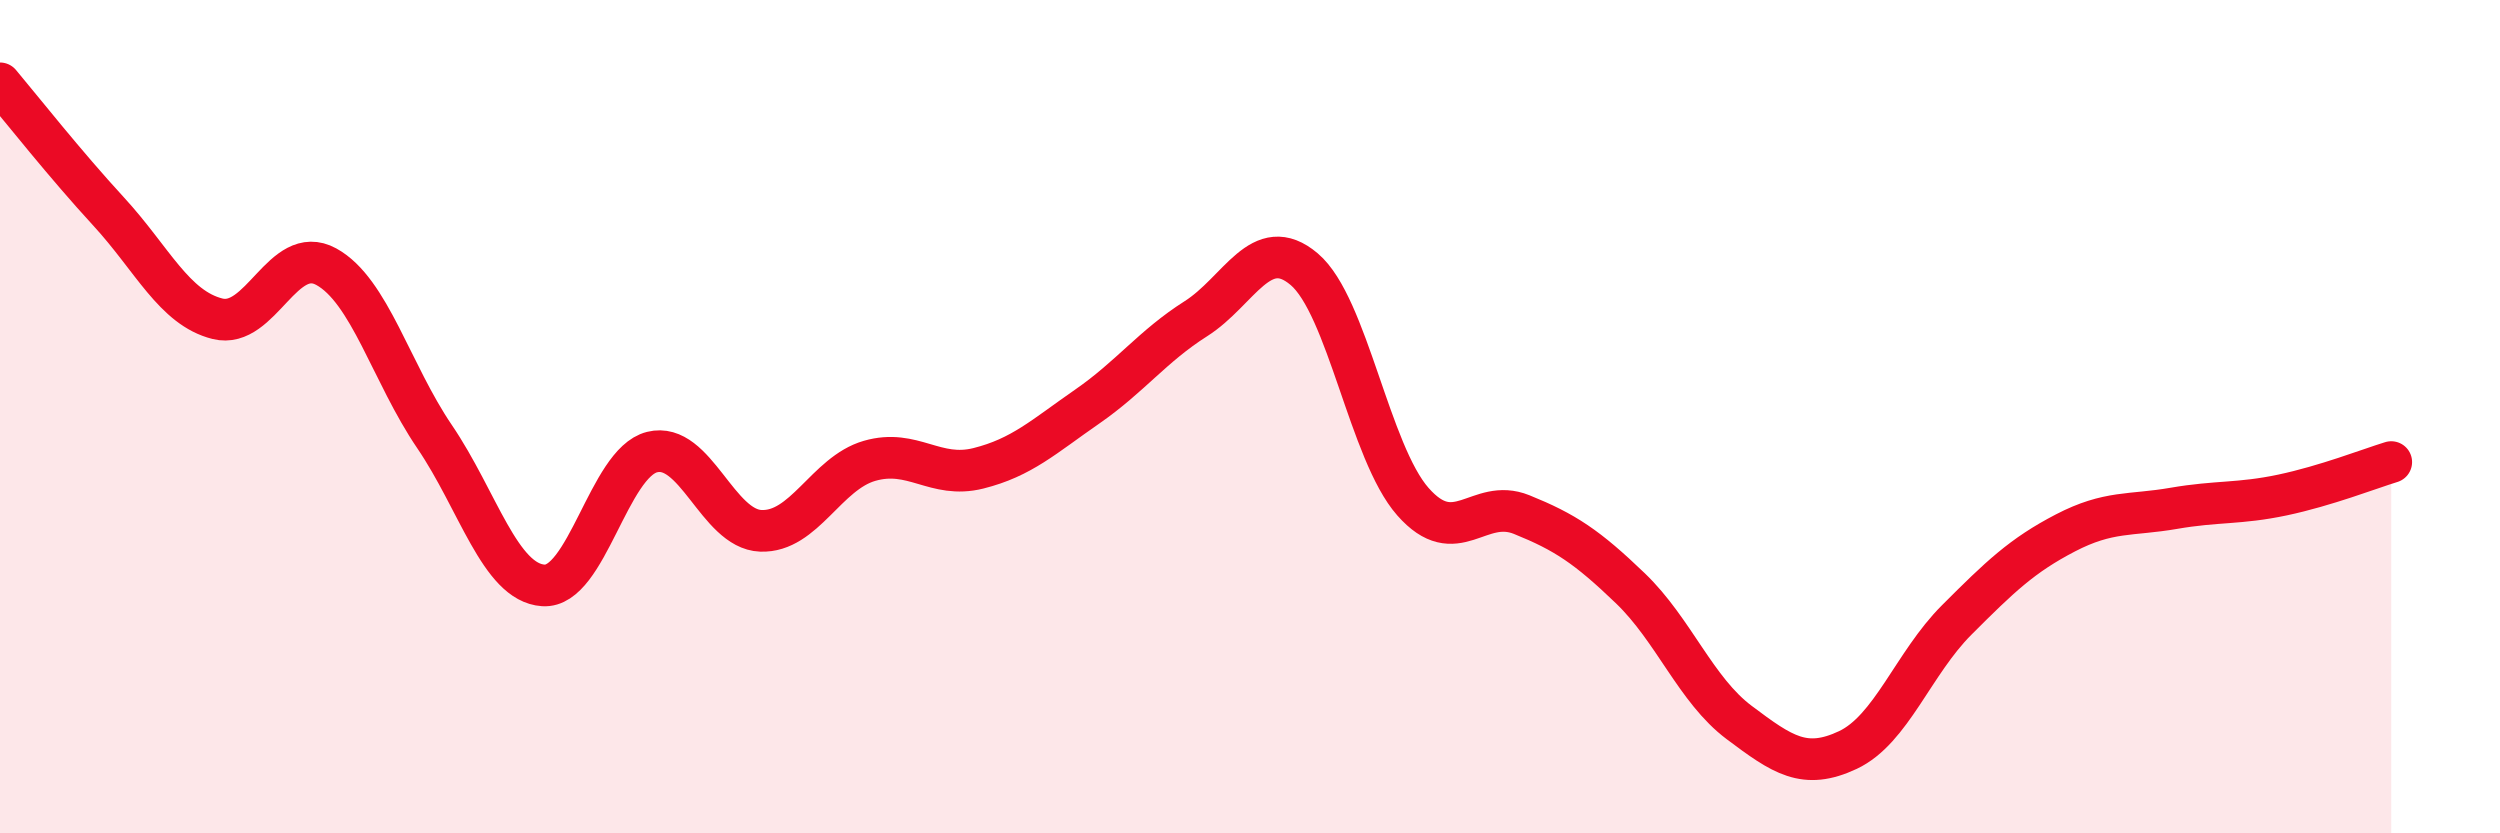 
    <svg width="60" height="20" viewBox="0 0 60 20" xmlns="http://www.w3.org/2000/svg">
      <path
        d="M 0,2 C 0.52,2.62 1.57,3.95 2.61,5.08 C 3.65,6.21 4.18,7.39 5.22,7.65 C 6.26,7.91 6.79,5.83 7.83,6.4 C 8.87,6.97 9.39,8.95 10.43,10.48 C 11.47,12.01 12,13.98 13.04,14.05 C 14.08,14.12 14.61,11.11 15.65,10.85 C 16.69,10.59 17.22,12.7 18.26,12.74 C 19.3,12.78 19.83,11.36 20.87,11.06 C 21.91,10.76 22.44,11.5 23.48,11.24 C 24.52,10.98 25.05,10.48 26.09,9.76 C 27.13,9.04 27.66,8.31 28.7,7.65 C 29.74,6.99 30.26,5.58 31.3,6.46 C 32.34,7.34 32.87,10.86 33.91,12.04 C 34.95,13.22 35.48,11.93 36.52,12.35 C 37.56,12.77 38.09,13.12 39.13,14.12 C 40.17,15.12 40.7,16.56 41.74,17.34 C 42.78,18.12 43.31,18.49 44.35,18 C 45.39,17.51 45.92,15.92 46.96,14.88 C 48,13.84 48.53,13.33 49.57,12.79 C 50.61,12.25 51.13,12.38 52.17,12.2 C 53.21,12.02 53.74,12.1 54.78,11.88 C 55.82,11.66 56.87,11.25 57.39,11.09L57.39 20L0 20Z"
        fill="#EB0A25"
        opacity="0.1"
        stroke-linecap="round"
        stroke-linejoin="round"
      />
      <path
        d="M 0,2 C 0.52,2.62 1.57,3.95 2.61,5.08 C 3.65,6.21 4.18,7.39 5.22,7.65 C 6.26,7.91 6.79,5.83 7.83,6.4 C 8.87,6.97 9.39,8.95 10.43,10.48 C 11.47,12.01 12,13.98 13.04,14.05 C 14.08,14.12 14.61,11.11 15.65,10.85 C 16.69,10.59 17.22,12.7 18.26,12.74 C 19.3,12.78 19.83,11.36 20.87,11.06 C 21.91,10.76 22.44,11.5 23.48,11.24 C 24.52,10.98 25.05,10.48 26.09,9.76 C 27.13,9.04 27.66,8.31 28.7,7.65 C 29.74,6.99 30.26,5.58 31.3,6.46 C 32.34,7.34 32.87,10.86 33.91,12.04 C 34.95,13.22 35.48,11.93 36.52,12.35 C 37.56,12.77 38.09,13.12 39.13,14.12 C 40.17,15.12 40.7,16.56 41.74,17.34 C 42.78,18.12 43.31,18.49 44.35,18 C 45.39,17.51 45.92,15.92 46.96,14.88 C 48,13.84 48.53,13.33 49.57,12.79 C 50.61,12.25 51.13,12.38 52.17,12.2 C 53.21,12.02 53.74,12.1 54.78,11.88 C 55.82,11.66 56.87,11.25 57.39,11.09"
        stroke="#EB0A25"
        stroke-width="1"
        fill="none"
        stroke-linecap="round"
        stroke-linejoin="round"
      />
    </svg>
  